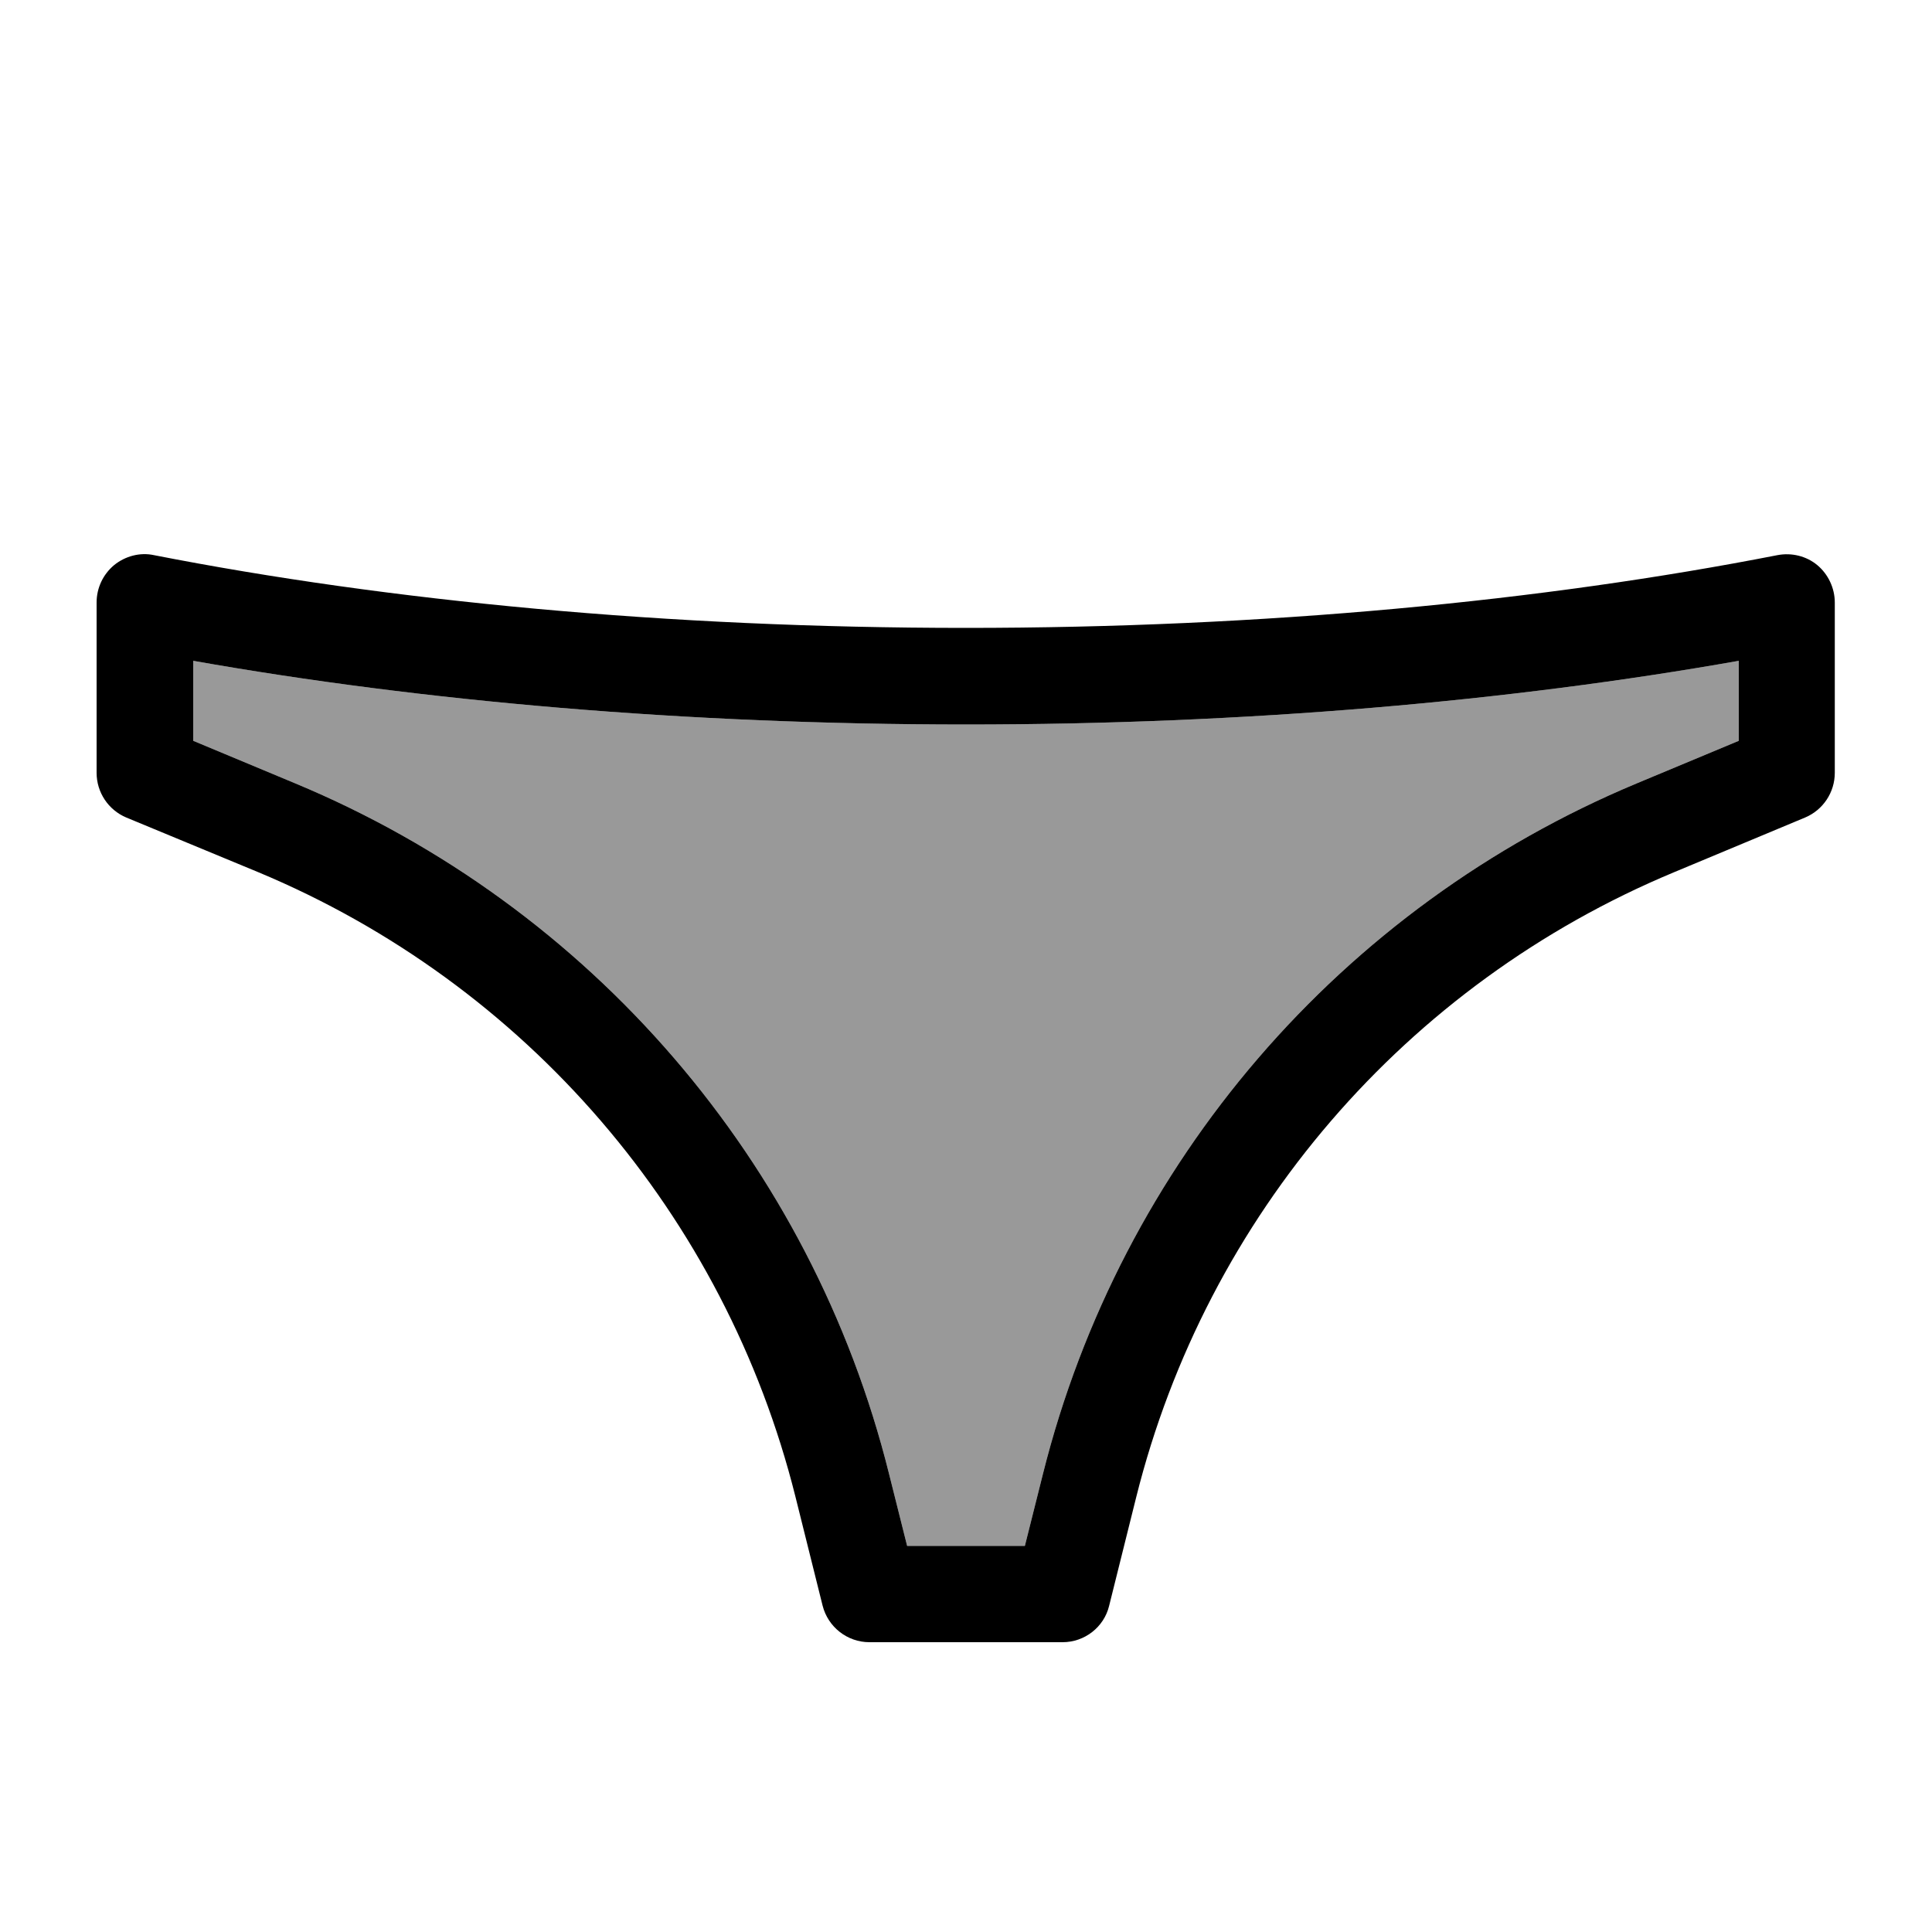 <svg xmlns="http://www.w3.org/2000/svg" viewBox="0 0 640 640"><!--! Font Awesome Pro 7.1.0 by @fontawesome - https://fontawesome.com License - https://fontawesome.com/license (Commercial License) Copyright 2025 Fonticons, Inc. --><path opacity=".4" fill="currentColor" d="M64 218.9L64 245.4L97.8 259.5C195.8 300.3 268.8 385.1 294.5 488.2L300.5 512.1L339.5 512.1L345.5 488.2C371.3 385.2 444.2 300.4 542.2 259.5L576 245.4L576 218.9C500.3 232.3 412.9 240 320 240C227.1 240 139.7 232.3 64 218.9z"/><path fill="currentColor" d="M37.8 187.2C41.5 184.2 46.4 182.9 51 183.9C128.7 199.1 220.9 208 319.9 208C418.9 208 511.1 199.1 588.8 183.9C593.5 183 598.4 184.2 602 187.2C605.6 190.2 607.8 194.8 607.8 199.6L607.8 256C607.8 262.5 603.9 268.3 598 270.8L554.4 289C465.7 326 399.7 402.7 376.4 495.9L367.4 532C365.7 539 359.3 544 352 544L288 544C280.7 544 274.3 539 272.5 531.9L263.5 495.8C240.2 402.6 174.2 325.9 85.5 288.9L41.8 270.8C35.9 268.3 32 262.5 32 256L32 199.6C32 194.8 34.1 190.3 37.8 187.2zM576 218.9C500.3 232.3 412.9 240 320 240C227.1 240 139.7 232.3 64 218.9L64 245.4L97.8 259.5C195.8 300.3 268.8 385.1 294.5 488.2L300.5 512.1L339.5 512.1L345.5 488.2C371.3 385.2 444.2 300.4 542.2 259.5L576 245.4L576 218.9z"/></svg>